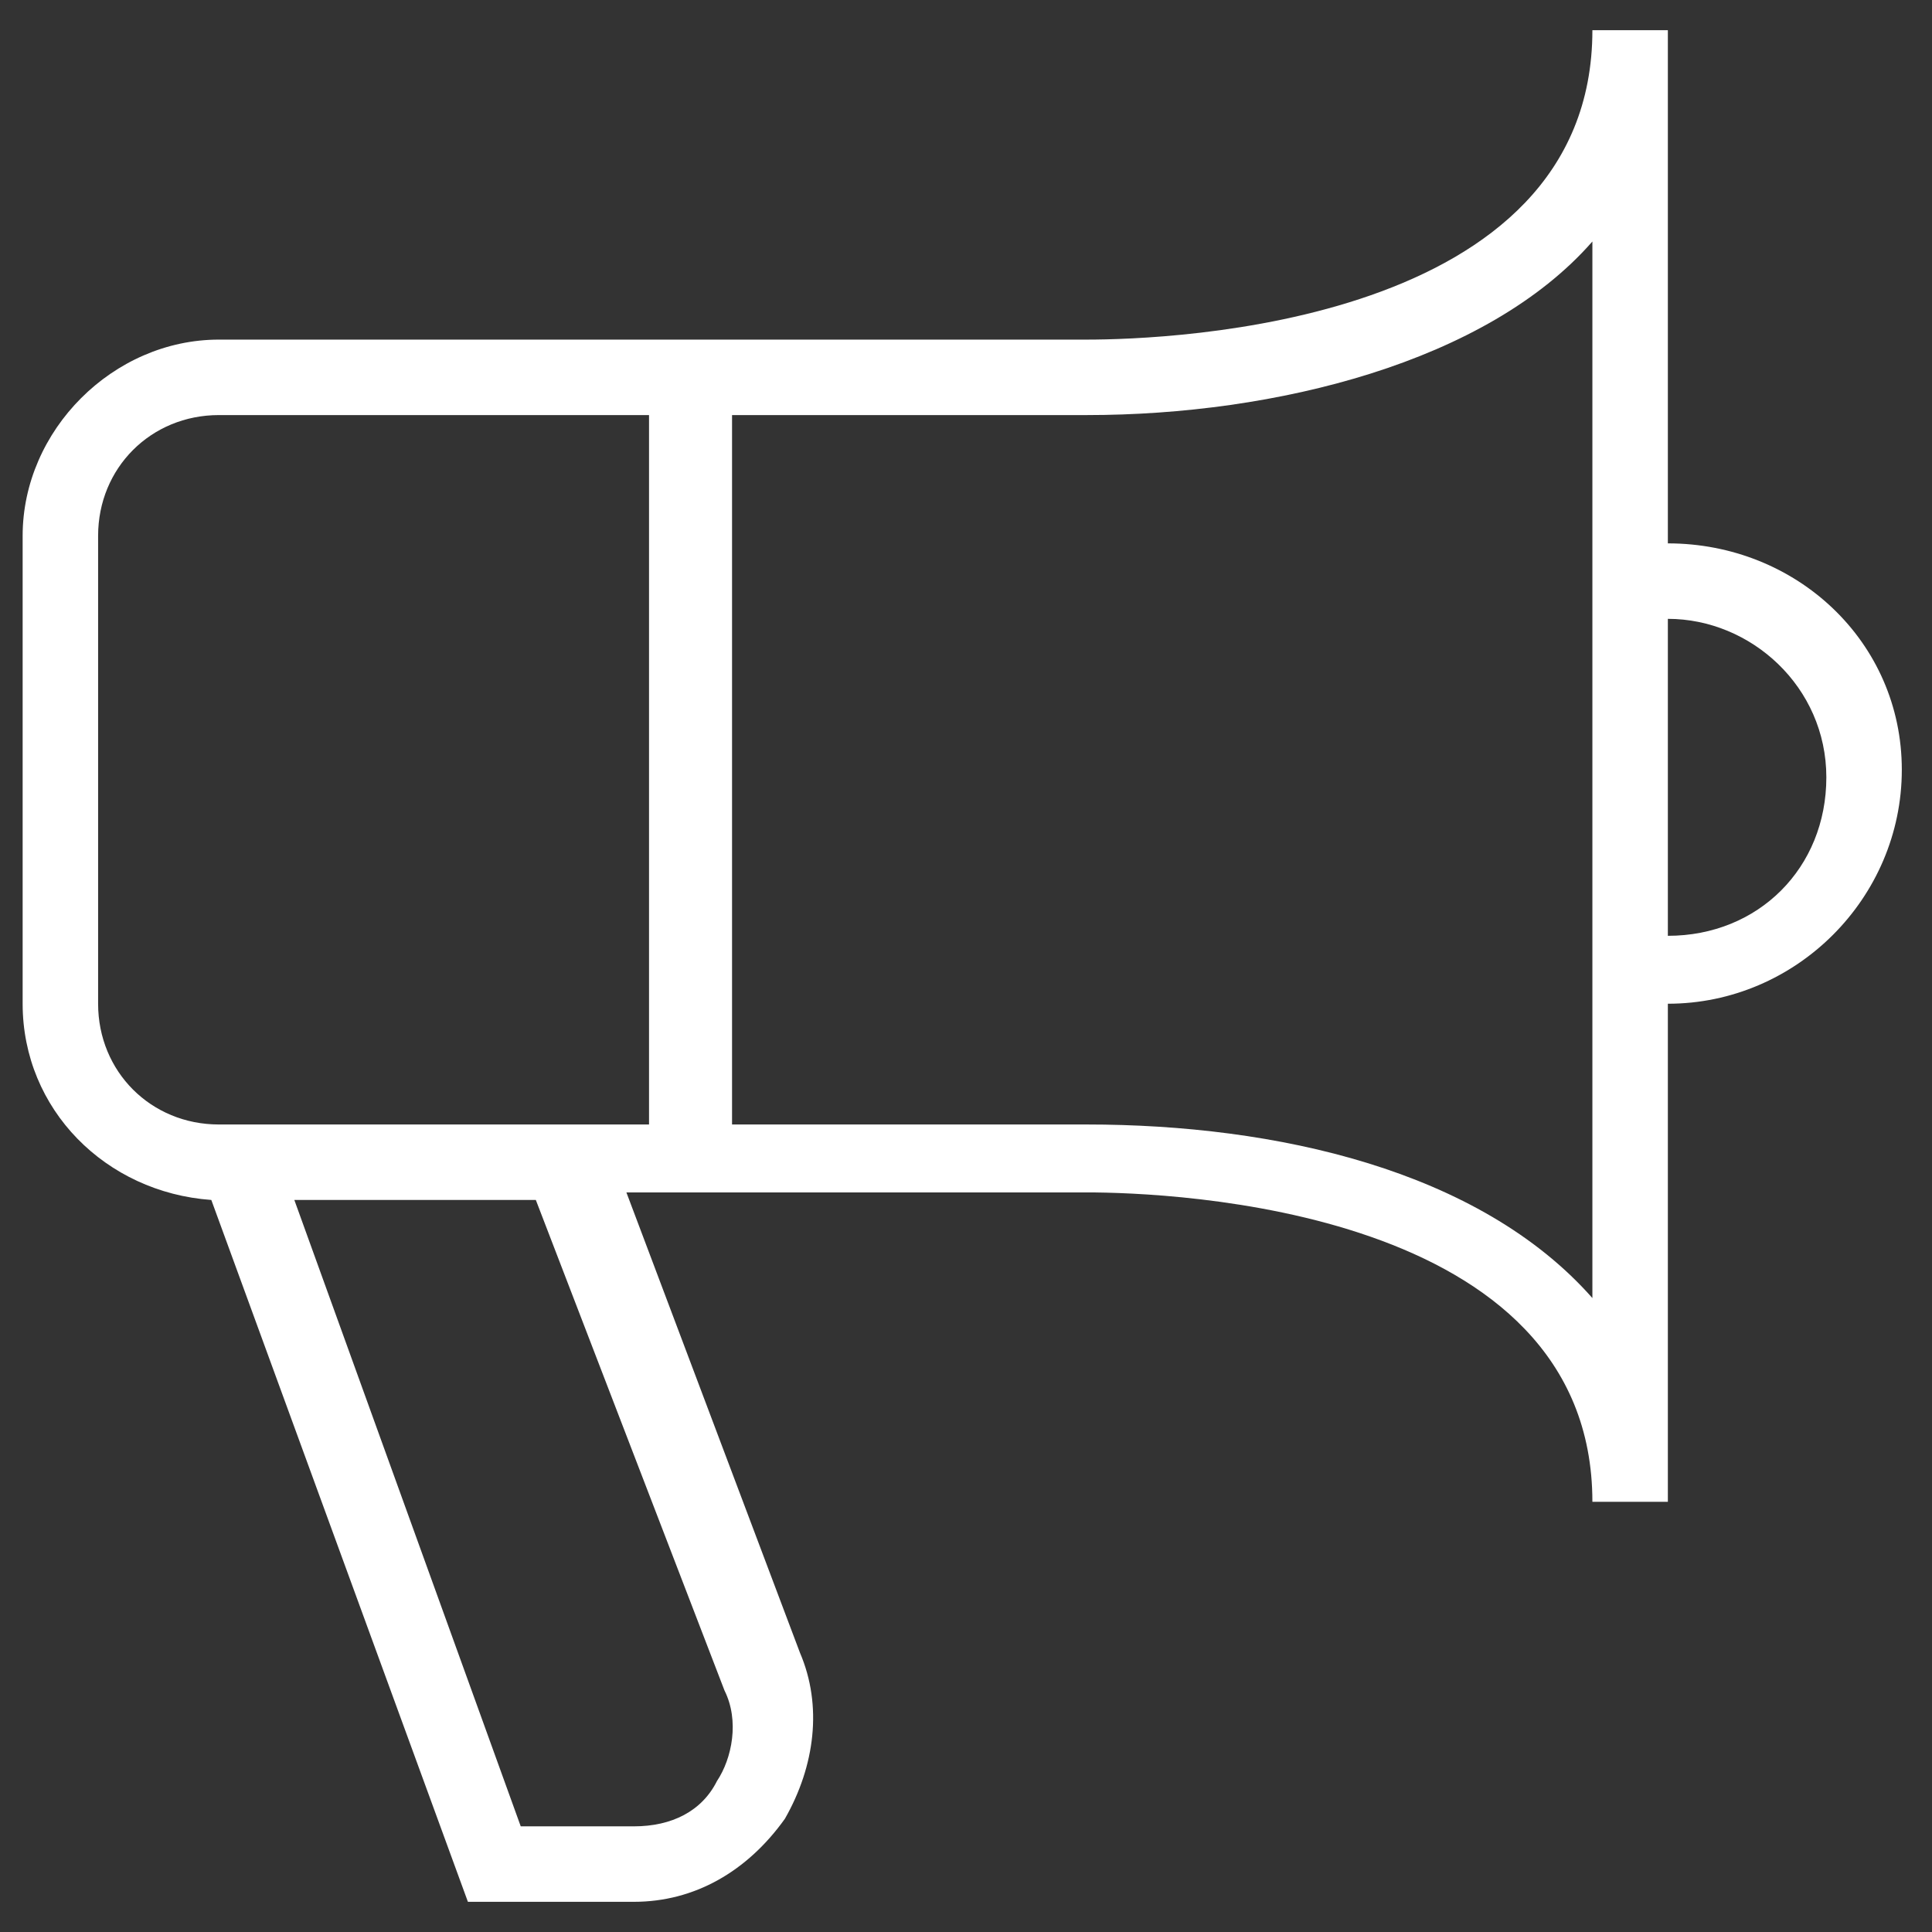 <?xml version="1.0" encoding="utf-8"?>
<!-- Generator: Adobe Illustrator 28.4.1, SVG Export Plug-In . SVG Version: 6.00 Build 0)  -->
<svg version="1.1" id="Layer_1" xmlns="http://www.w3.org/2000/svg" xmlns:xlink="http://www.w3.org/1999/xlink" x="0px" y="0px"
	 width="25.6px" height="25.6px" viewBox="0 0 25.6 25.6" style="enable-background:new 0 0 25.6 25.6;" xml:space="preserve">
<rect x="0" y="0" width="25.6" height="25.6" fill="#333333" stroke="none"/>
<style type="text/css">
	.st0{fill:#FFFFFF;}
</style>
<path class="st0" d="M22.1,7.2V0.4h-1c0,3.9-5.6,4.1-6.7,4.1H2.9c-1.4,0-2.6,1.2-2.6,2.6v6.2c0,1.4,1.1,2.5,2.5,2.6l3.4,9.3h2.2
	c0.8,0,1.5-0.4,2-1.1c0.4-0.7,0.5-1.5,0.2-2.2l-2.3-6.1h6.1c1.1,0,6.7,0.2,6.7,4.1h1v-6.6c1.7,0,3.1-1.4,3.1-3.1S23.8,7.2,22.1,7.2
	L22.1,7.2z M9.6,22.4c0.2,0.4,0.1,0.9-0.1,1.2c-0.2,0.4-0.6,0.6-1.1,0.6H6.9l-3-8.3h3.2L9.6,22.4L9.6,22.4z M8.6,14.9H2.9
	c-0.9,0-1.6-0.7-1.6-1.6V7.1c0-0.9,0.7-1.6,1.6-1.6h5.7V14.9z M21.1,17.2c-1.5-1.7-4.2-2.3-6.7-2.3H9.7V5.5h4.7
	c2.5,0,5.3-0.7,6.7-2.3V17.2L21.1,17.2z M22.1,12.4V8.2c1.1,0,2.1,0.9,2.1,2.1S23.3,12.4,22.1,12.4z"/>
</svg>
